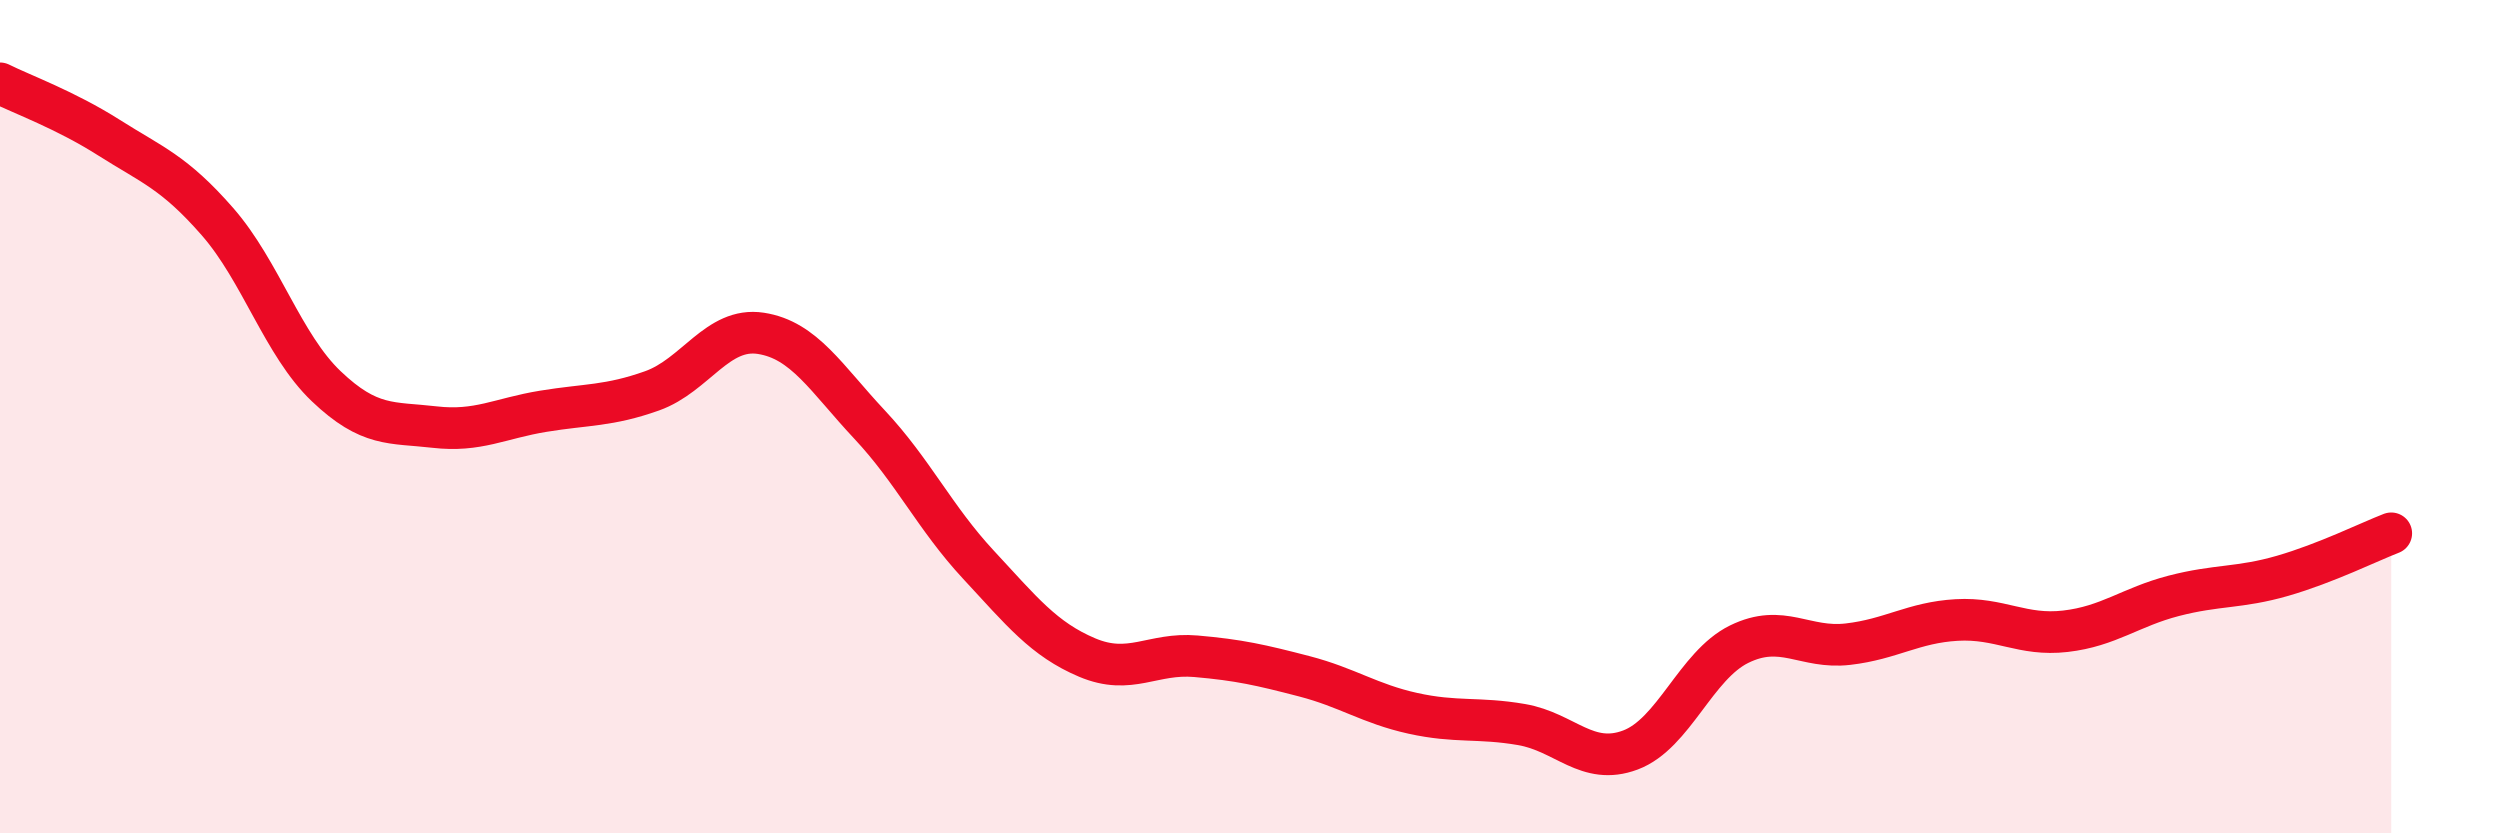 
    <svg width="60" height="20" viewBox="0 0 60 20" xmlns="http://www.w3.org/2000/svg">
      <path
        d="M 0,2 C 0.52,2.26 1.57,2.64 2.61,3.3 C 3.65,3.96 4.18,4.13 5.22,5.32 C 6.26,6.51 6.79,8.28 7.83,9.27 C 8.87,10.26 9.39,10.13 10.43,10.25 C 11.47,10.37 12,10.04 13.04,9.87 C 14.08,9.7 14.61,9.75 15.65,9.38 C 16.69,9.01 17.22,7.84 18.26,8 C 19.3,8.16 19.83,9.08 20.87,10.19 C 21.91,11.3 22.44,12.43 23.48,13.55 C 24.52,14.67 25.05,15.34 26.09,15.78 C 27.13,16.22 27.66,15.66 28.7,15.75 C 29.74,15.84 30.26,15.96 31.3,16.23 C 32.34,16.5 32.87,16.89 33.91,17.12 C 34.95,17.35 35.48,17.21 36.52,17.39 C 37.56,17.57 38.09,18.39 39.13,18 C 40.17,17.61 40.7,15.97 41.74,15.46 C 42.78,14.95 43.31,15.58 44.35,15.46 C 45.39,15.34 45.92,14.94 46.96,14.88 C 48,14.82 48.53,15.27 49.57,15.15 C 50.61,15.03 51.13,14.57 52.17,14.3 C 53.21,14.03 53.74,14.12 54.78,13.82 C 55.82,13.52 56.87,13 57.39,12.8L57.39 20L0 20Z"
        fill="#EB0A25"
        opacity="0.1"
        stroke-linecap="round"
        stroke-linejoin="round"
      />
      <path
        d="M 0,2 C 0.52,2.26 1.57,2.64 2.61,3.3 C 3.65,3.96 4.18,4.13 5.22,5.32 C 6.26,6.51 6.79,8.28 7.83,9.27 C 8.87,10.26 9.39,10.13 10.43,10.25 C 11.47,10.37 12,10.04 13.04,9.87 C 14.08,9.7 14.61,9.75 15.65,9.38 C 16.69,9.01 17.22,7.84 18.26,8 C 19.3,8.16 19.83,9.08 20.87,10.19 C 21.91,11.3 22.44,12.43 23.48,13.55 C 24.52,14.67 25.05,15.34 26.09,15.78 C 27.13,16.22 27.66,15.66 28.7,15.75 C 29.74,15.84 30.26,15.96 31.3,16.23 C 32.34,16.5 32.87,16.89 33.91,17.12 C 34.95,17.35 35.48,17.21 36.52,17.39 C 37.56,17.57 38.09,18.39 39.13,18 C 40.17,17.61 40.7,15.97 41.74,15.46 C 42.78,14.95 43.31,15.58 44.35,15.46 C 45.39,15.34 45.92,14.94 46.96,14.88 C 48,14.82 48.53,15.27 49.57,15.15 C 50.61,15.03 51.13,14.57 52.17,14.3 C 53.21,14.03 53.74,14.12 54.78,13.82 C 55.82,13.52 56.87,13 57.39,12.8"
        stroke="#EB0A25"
        stroke-width="1"
        fill="none"
        stroke-linecap="round"
        stroke-linejoin="round"
      />
    </svg>
  
